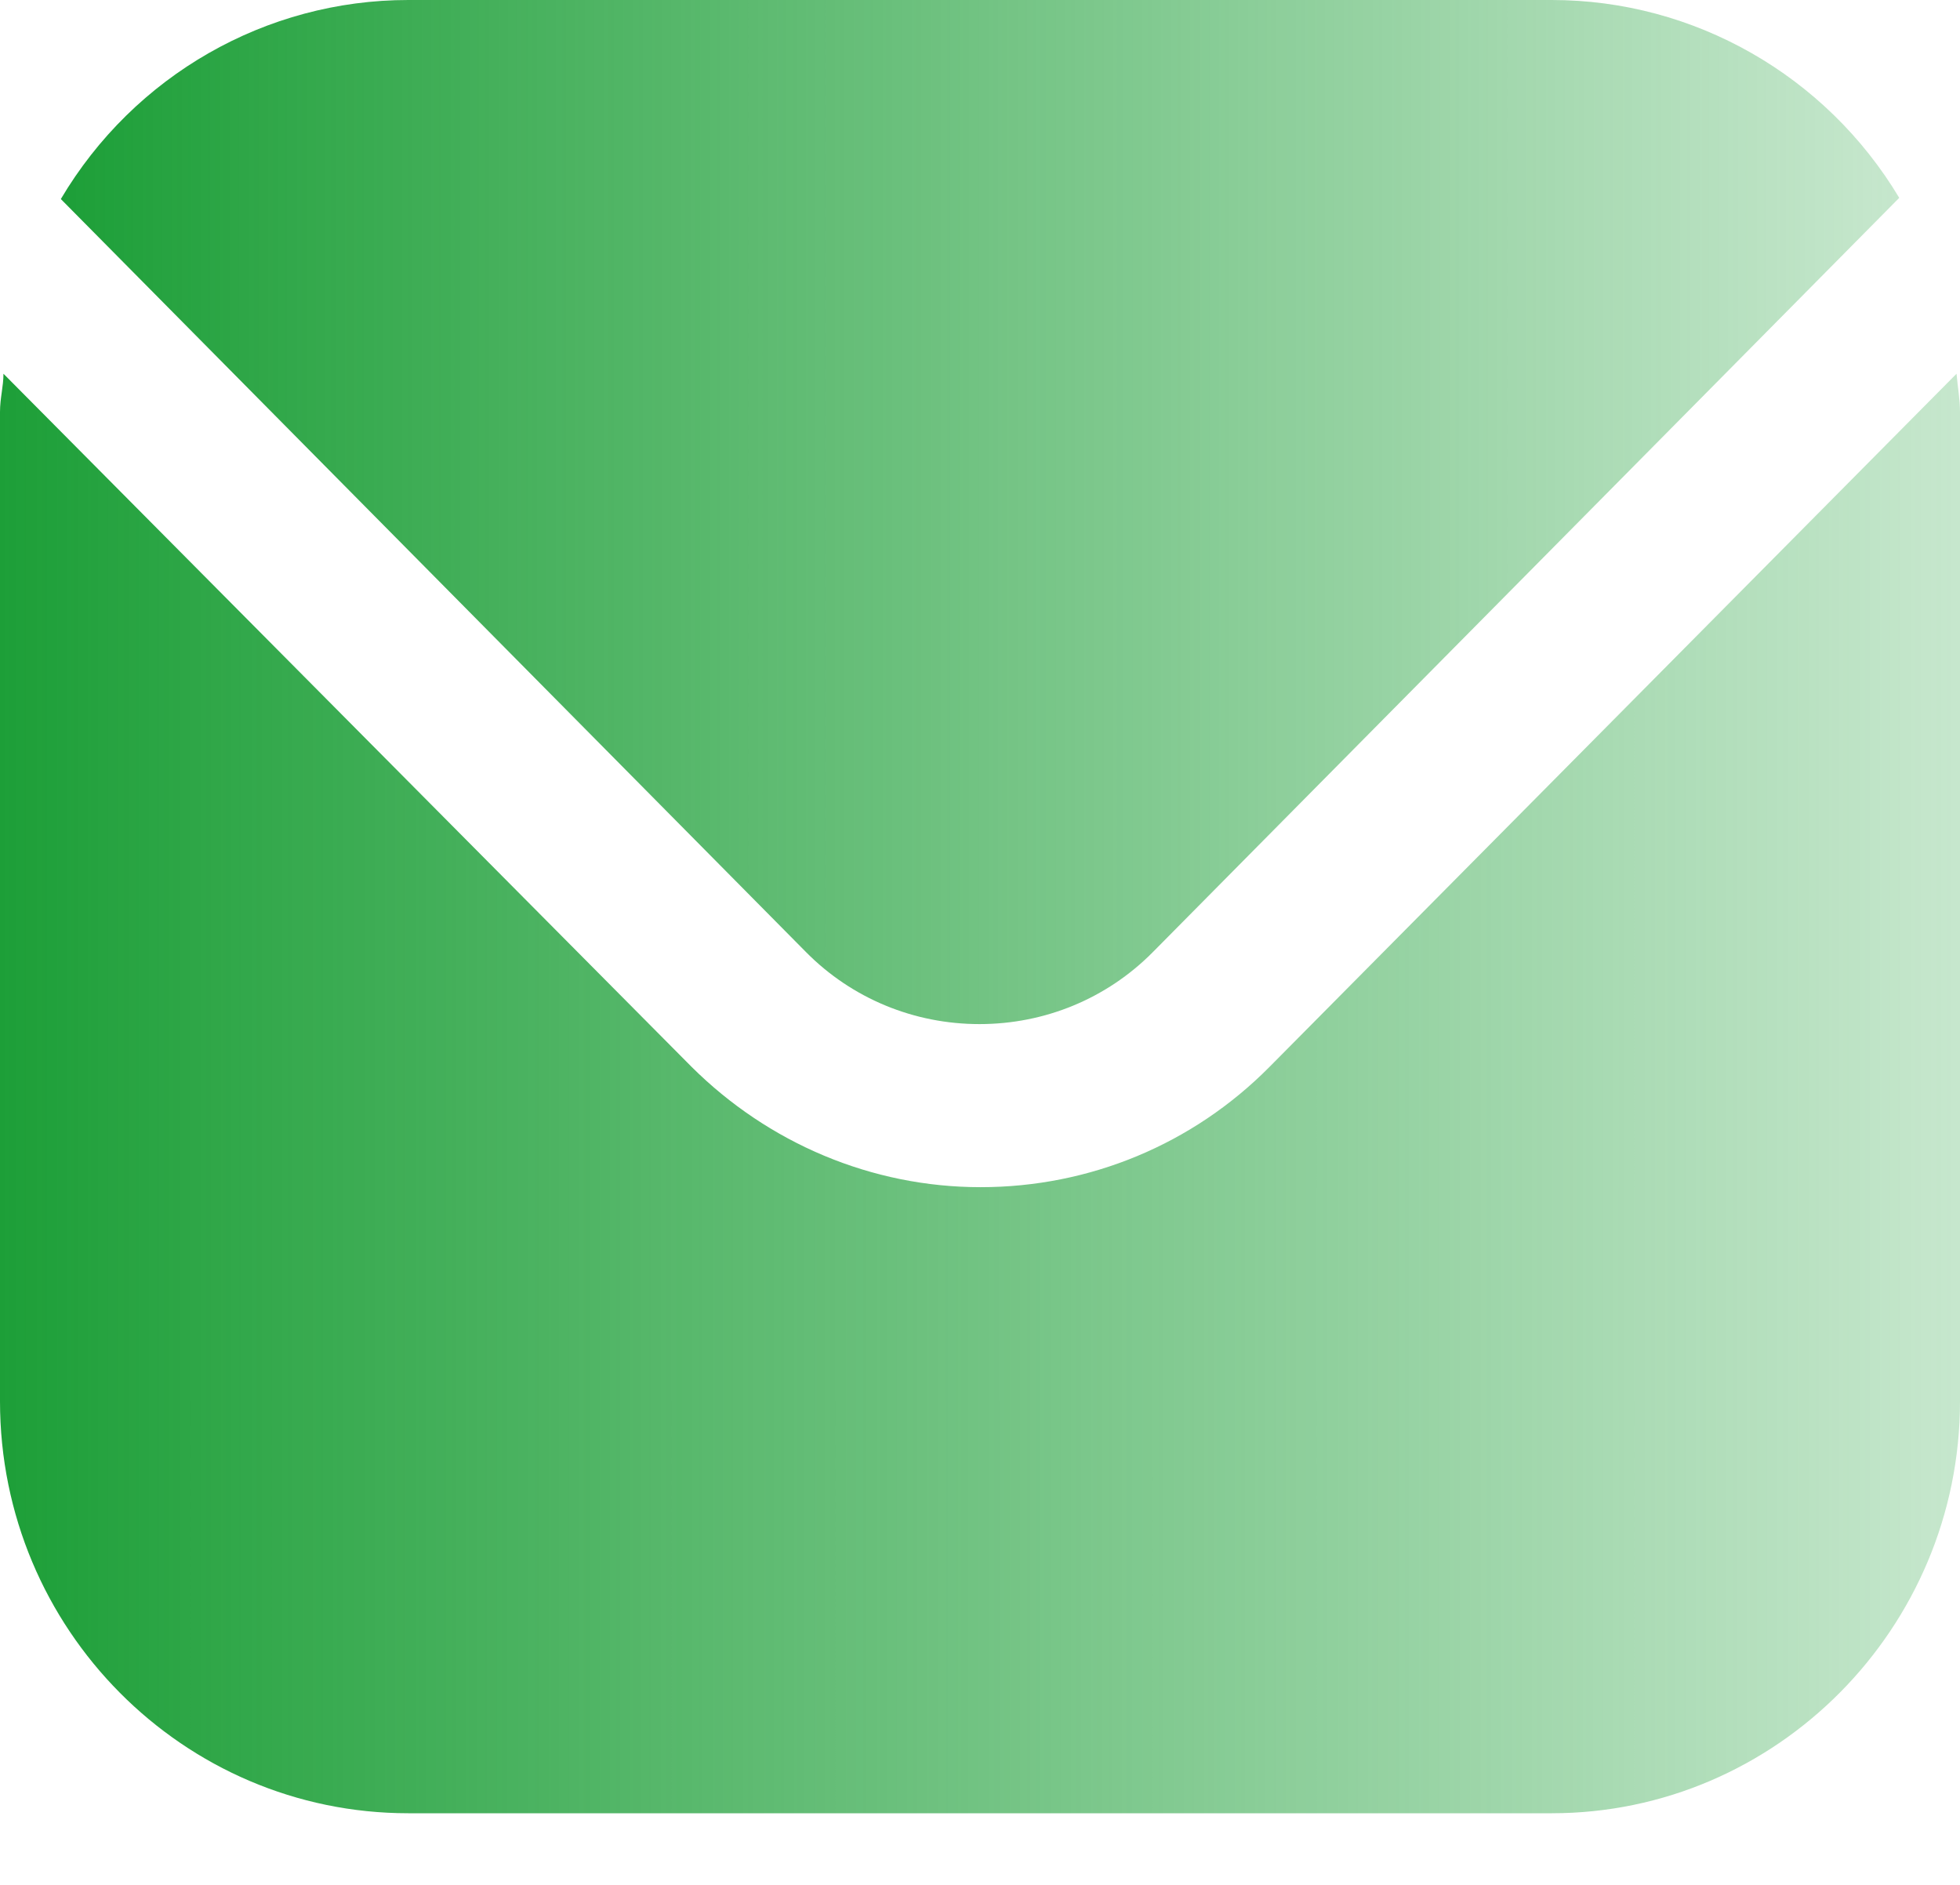 <svg width="26" height="25" viewBox="0 0 26 25" fill="none" xmlns="http://www.w3.org/2000/svg">
<path d="M25.954 4.957L16.841 14.15C15.822 15.179 14.453 15.746 13.008 15.746C11.562 15.746 10.193 15.163 9.174 14.15L0.046 4.957C0.046 5.126 0 5.279 0 5.464V18.586C0 21.609 2.434 24.05 5.416 24.05H20.584C23.566 24.05 26 21.594 26 18.586V5.464C26 5.295 25.97 5.141 25.954 4.957Z" fill="url(#paint0_linear_770_1063)"/>
<path d="M15.305 12.616L25.194 2.624C24.22 0.998 22.471 0 20.584 0H5.416C3.53 0 1.78 0.998 0.807 2.64L10.695 12.631C11.304 13.245 12.126 13.583 12.993 13.583C13.86 13.583 14.681 13.245 15.29 12.631L15.305 12.616Z" fill="url(#paint1_linear_770_1063)"/>
<defs>
<linearGradient id="paint0_linear_770_1063" x1="0" y1="14.503" x2="26" y2="14.503" gradientUnits="userSpaceOnUse">
<stop stop-color="#1D9F38"/>
<stop offset="1" stop-color="#1D9F38" stop-opacity="0.25"/>
</linearGradient>
<linearGradient id="paint1_linear_770_1063" x1="0.807" y1="6.784" x2="25.194" y2="6.784" gradientUnits="userSpaceOnUse">
<stop stop-color="#1D9F38"/>
<stop offset="1" stop-color="#1D9F38" stop-opacity="0.25"/>
</linearGradient>
</defs>
</svg>

